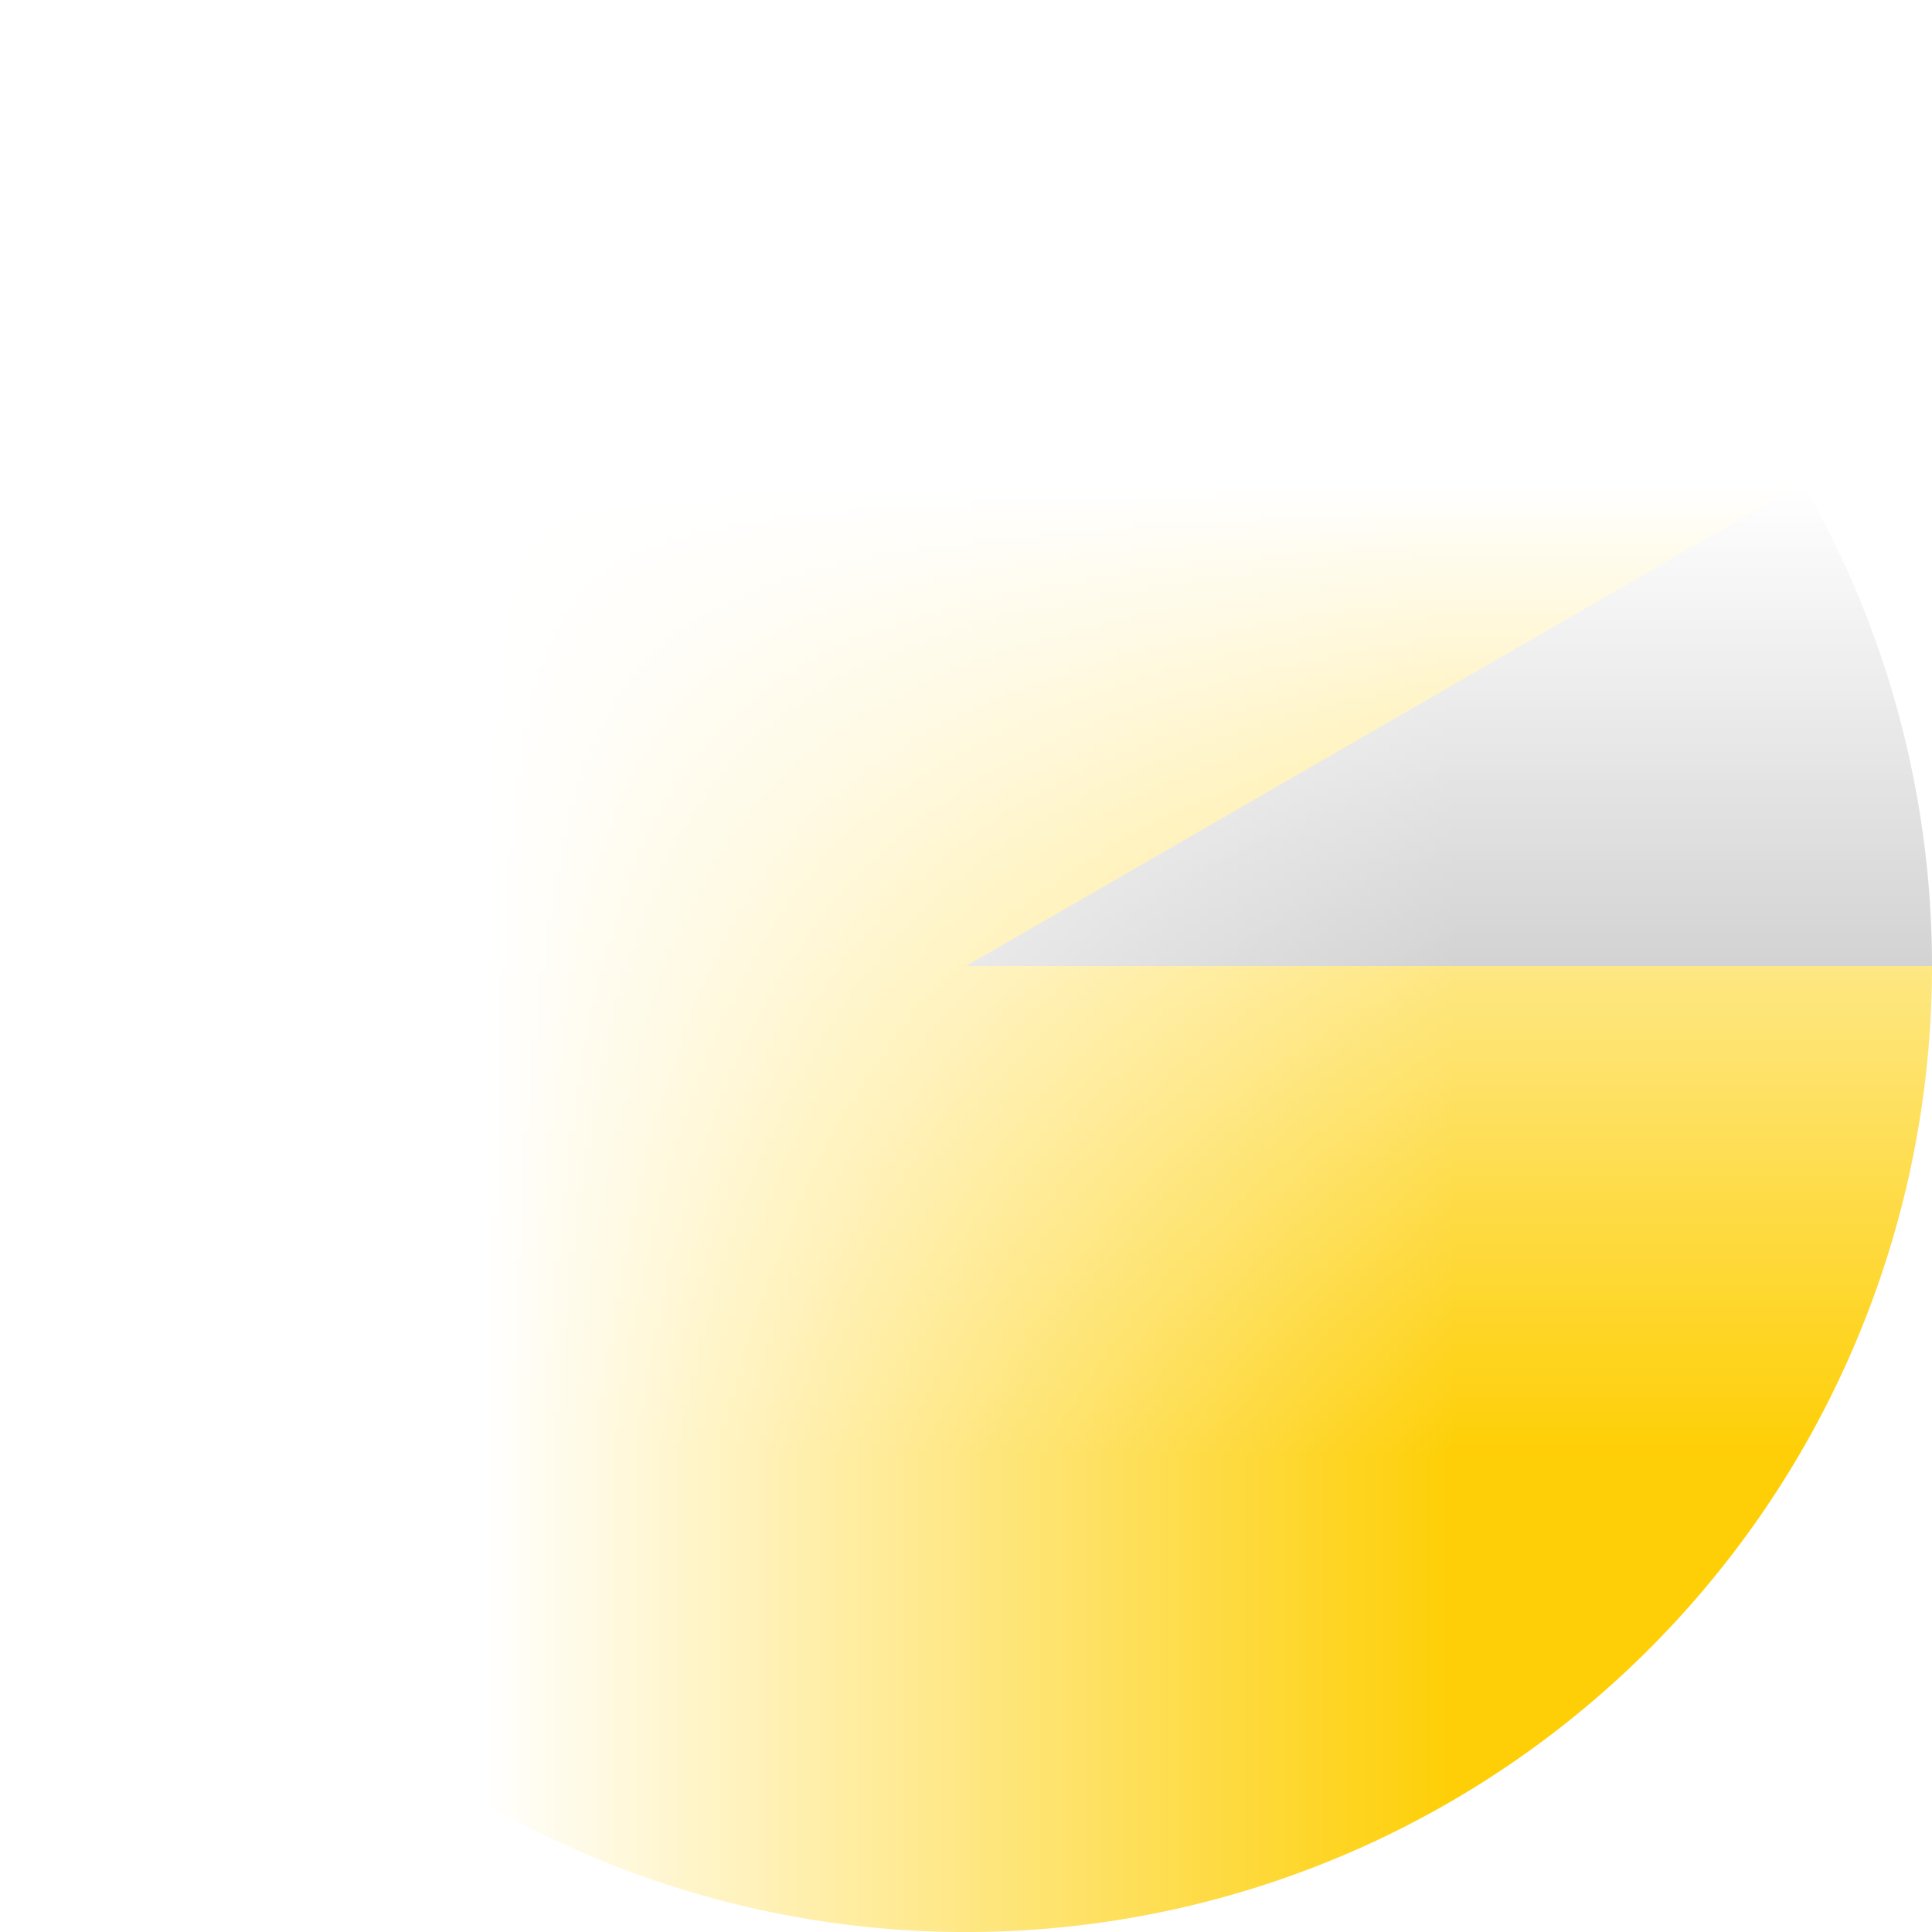 <?xml version="1.0" encoding="UTF-8" standalone="no"?>
                <!DOCTYPE svg PUBLIC "-//W3C//DTD SVG 1.1//EN" "http://www.w3.org/Graphics/SVG/1.1/DTD/svg11.dtd">
                <svg version="1.1" xmlns="http://www.w3.org/2000/svg" viewBox="-1 -1 2 2" style="transform: rotate(-90deg);"><mask id="circleMask"><rect fill="white" x="-2" y="-2" width="4" height="4"/><circle fill="black" cx="0" cy="0" r="0.8"/></mask><path d="M 0.866 -0.5 A 1 1 0 0 1 1 -0 L 0 0Z" mask="url(#circleMask)" fill="#A6A6A6"/><path d="M 1 0 A 1 1 0 1 1 0.866 -0.5 L 0 0Z" mask="url(#circleMask)" fill="#FECF06"/></svg>